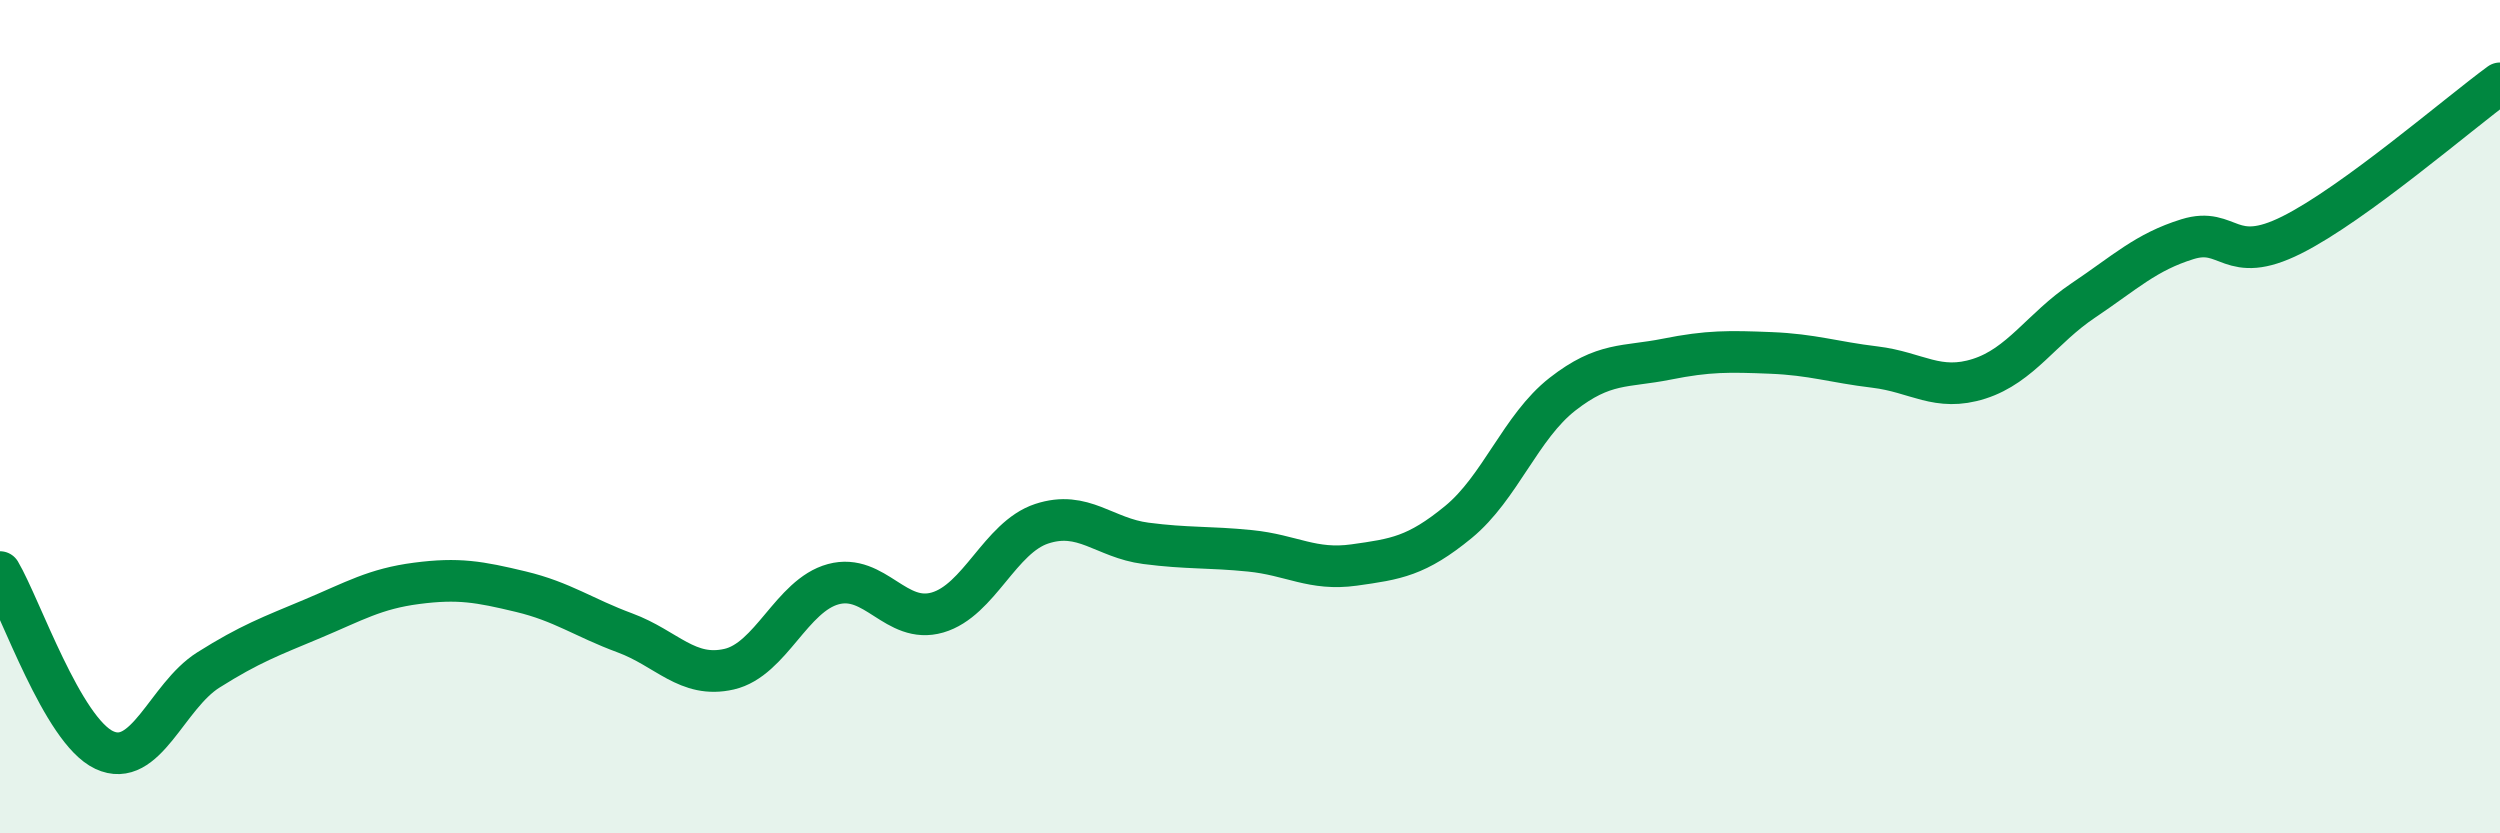 
    <svg width="60" height="20" viewBox="0 0 60 20" xmlns="http://www.w3.org/2000/svg">
      <path
        d="M 0,13.73 C 0.5,14.58 1.5,17.53 2.5,18 C 3.5,18.47 4,16.71 5,16.08 C 6,15.45 6.5,15.27 7.5,14.85 C 8.5,14.43 9,14.13 10,14 C 11,13.87 11.5,13.96 12.5,14.2 C 13.5,14.44 14,14.82 15,15.19 C 16,15.56 16.5,16.29 17.5,16.06 C 18.5,15.83 19,14.29 20,14.02 C 21,13.75 21.5,14.99 22.5,14.7 C 23.5,14.41 24,12.9 25,12.57 C 26,12.24 26.5,12.91 27.5,13.04 C 28.5,13.17 29,13.12 30,13.22 C 31,13.32 31.5,13.7 32.5,13.56 C 33.5,13.42 34,13.35 35,12.53 C 36,11.71 36.5,10.24 37.5,9.46 C 38.5,8.68 39,8.82 40,8.62 C 41,8.42 41.5,8.43 42.5,8.47 C 43.5,8.51 44,8.69 45,8.81 C 46,8.93 46.5,9.41 47.5,9.09 C 48.5,8.77 49,7.88 50,7.21 C 51,6.54 51.5,6.05 52.5,5.74 C 53.5,5.43 53.5,6.39 55,5.64 C 56.5,4.89 59,2.73 60,2L60 20L0 20Z"
        fill="#008740"
        opacity="0.1"
        stroke-linecap="round"
        stroke-linejoin="round"
      />
      <path
        d="M 0,13.73 C 0.5,14.58 1.5,17.53 2.5,18 C 3.5,18.47 4,16.71 5,16.08 C 6,15.45 6.5,15.27 7.5,14.85 C 8.5,14.43 9,14.13 10,14 C 11,13.87 11.5,13.96 12.5,14.2 C 13.5,14.44 14,14.82 15,15.19 C 16,15.56 16.5,16.29 17.5,16.06 C 18.5,15.83 19,14.29 20,14.02 C 21,13.75 21.5,14.99 22.5,14.7 C 23.5,14.41 24,12.9 25,12.57 C 26,12.24 26.5,12.91 27.5,13.04 C 28.5,13.17 29,13.12 30,13.22 C 31,13.32 31.5,13.7 32.5,13.56 C 33.5,13.42 34,13.35 35,12.53 C 36,11.71 36.5,10.24 37.5,9.46 C 38.5,8.68 39,8.82 40,8.62 C 41,8.42 41.5,8.43 42.5,8.47 C 43.5,8.51 44,8.69 45,8.81 C 46,8.93 46.5,9.41 47.5,9.09 C 48.5,8.77 49,7.88 50,7.21 C 51,6.54 51.5,6.05 52.5,5.74 C 53.5,5.43 53.5,6.39 55,5.64 C 56.5,4.89 59,2.73 60,2"
        stroke="#008740"
        stroke-width="1"
        fill="none"
        stroke-linecap="round"
        stroke-linejoin="round"
      />
    </svg>
  